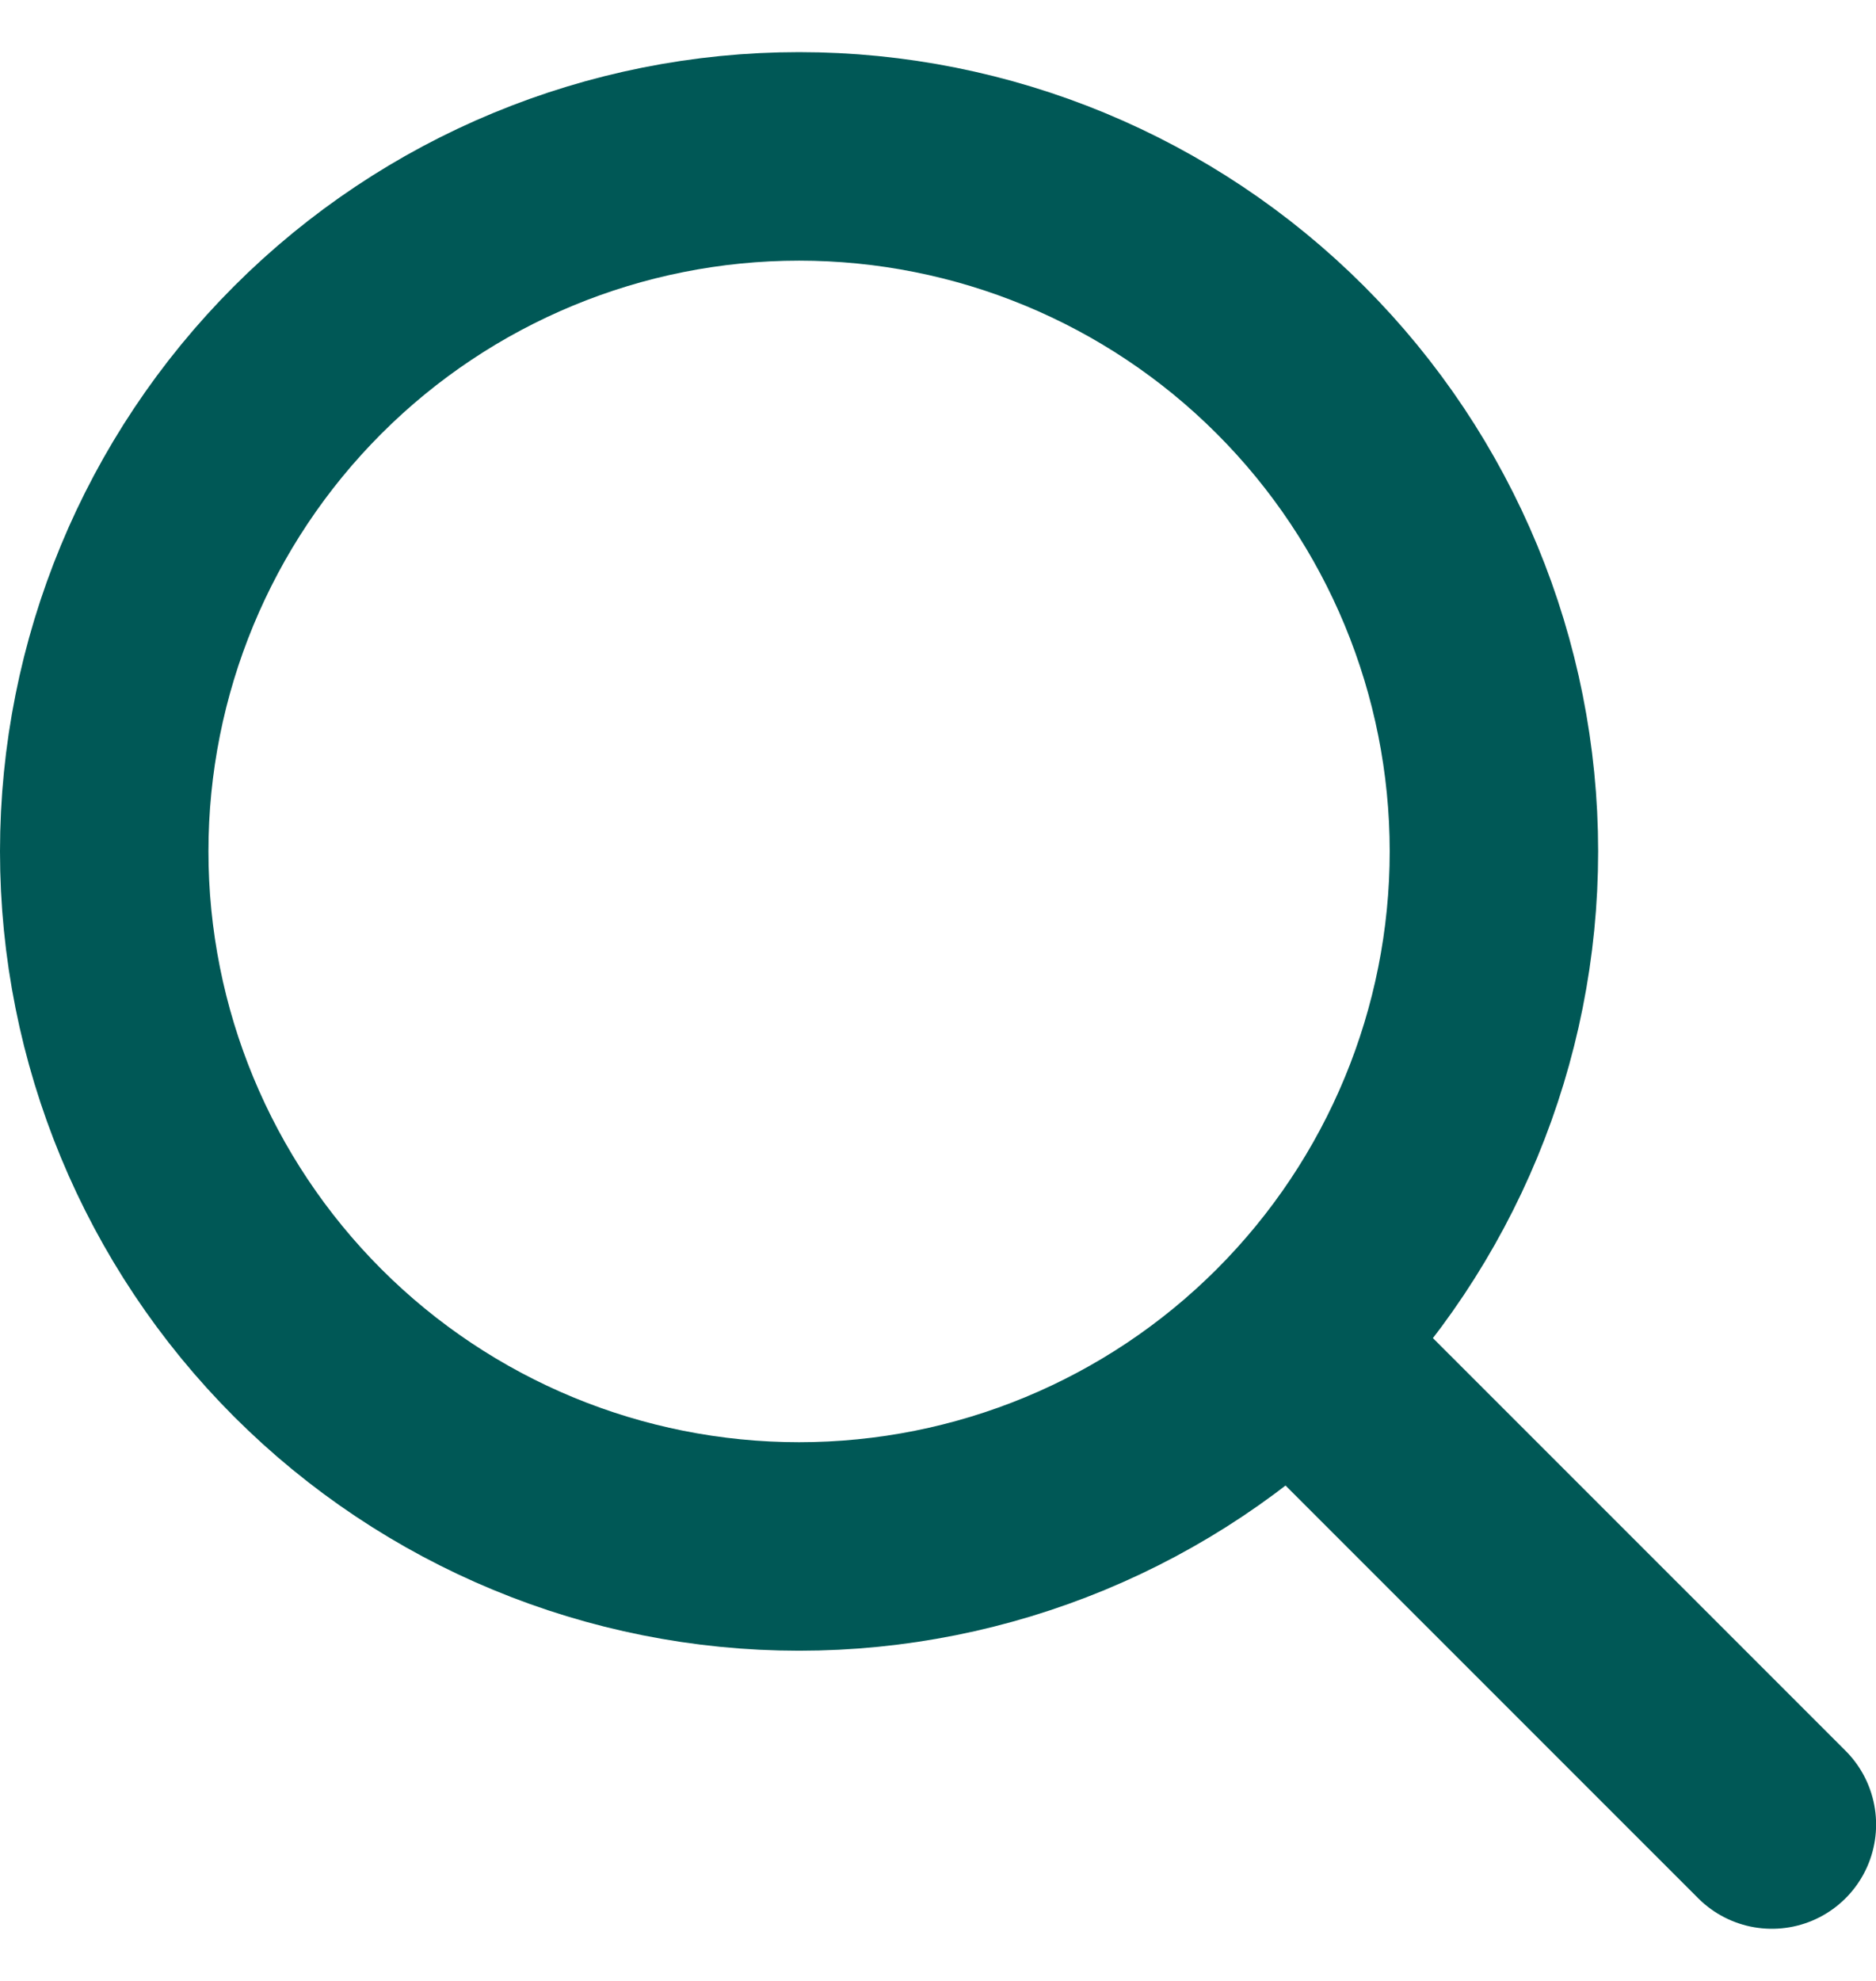 <svg width="18" height="19" viewBox="0 0 18 19" fill="none" xmlns="http://www.w3.org/2000/svg">
<path d="M17.001 17.5L12.381 12.881M12.381 12.881C13.632 11.63 14.334 9.935 14.334 8.166C14.334 6.398 13.632 4.703 12.381 3.452C11.131 2.202 9.435 1.5 7.667 1.5C5.899 1.5 4.203 2.202 2.953 3.452C1.702 4.703 1 6.398 1 8.166C1 9.935 1.702 11.63 2.953 12.881C4.203 14.131 5.899 14.833 7.667 14.833C9.435 14.833 11.131 14.131 12.381 12.881Z" stroke="#005856" stroke-width="2" stroke-linecap="round" stroke-linejoin="round"/>
</svg>
